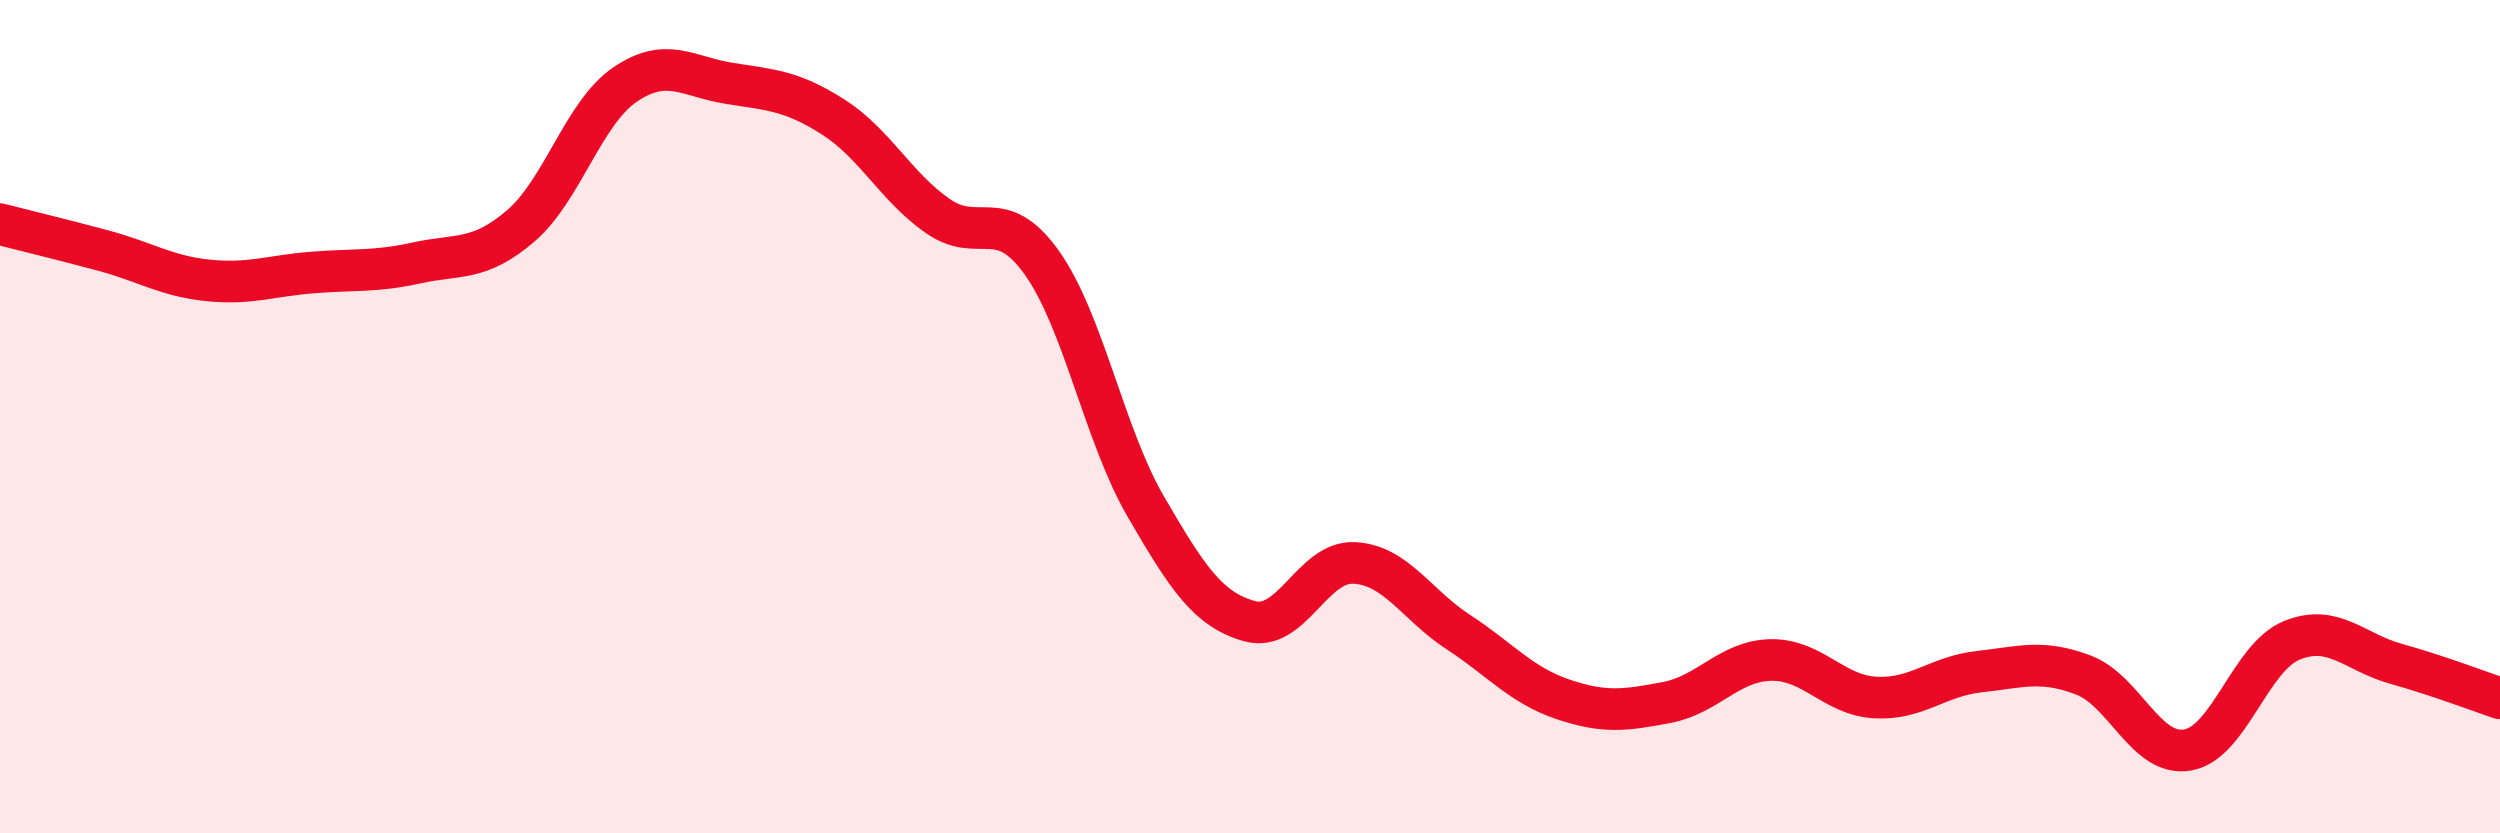 
    <svg width="60" height="20" viewBox="0 0 60 20" xmlns="http://www.w3.org/2000/svg">
      <path
        d="M 0,5.38 C 0.5,5.51 1.5,5.75 2.5,6.02 C 3.5,6.29 4,6.63 5,6.73 C 6,6.83 6.5,6.62 7.5,6.54 C 8.5,6.46 9,6.53 10,6.31 C 11,6.09 11.5,6.28 12.5,5.42 C 13.5,4.56 14,2.71 15,2.03 C 16,1.35 16.5,1.84 17.5,2 C 18.5,2.16 19,2.17 20,2.81 C 21,3.45 21.5,4.48 22.5,5.18 C 23.5,5.88 24,4.9 25,6.3 C 26,7.7 26.5,10.44 27.5,12.16 C 28.5,13.88 29,14.64 30,14.91 C 31,15.18 31.5,13.46 32.5,13.51 C 33.5,13.56 34,14.52 35,15.17 C 36,15.82 36.5,16.44 37.5,16.78 C 38.5,17.12 39,17.05 40,16.86 C 41,16.67 41.5,15.86 42.5,15.84 C 43.5,15.82 44,16.68 45,16.74 C 46,16.8 46.5,16.23 47.5,16.12 C 48.5,16.01 49,15.82 50,16.2 C 51,16.58 51.5,18.17 52.5,18 C 53.5,17.83 54,15.78 55,15.37 C 56,14.96 56.5,15.65 57.5,15.93 C 58.5,16.21 59.5,16.59 60,16.76L60 20L0 20Z"
        fill="#EB0A25"
        opacity="0.1"
        stroke-linecap="round"
        stroke-linejoin="round"
      />
      <path
        d="M 0,5.38 C 0.5,5.51 1.5,5.75 2.5,6.02 C 3.5,6.29 4,6.63 5,6.73 C 6,6.83 6.5,6.62 7.5,6.54 C 8.5,6.46 9,6.53 10,6.31 C 11,6.09 11.5,6.28 12.5,5.42 C 13.5,4.56 14,2.71 15,2.03 C 16,1.35 16.5,1.84 17.5,2 C 18.5,2.16 19,2.17 20,2.81 C 21,3.45 21.5,4.48 22.5,5.18 C 23.5,5.88 24,4.9 25,6.3 C 26,7.7 26.5,10.44 27.5,12.16 C 28.5,13.88 29,14.64 30,14.91 C 31,15.18 31.5,13.46 32.5,13.51 C 33.5,13.56 34,14.52 35,15.17 C 36,15.82 36.5,16.44 37.5,16.78 C 38.5,17.12 39,17.05 40,16.86 C 41,16.67 41.5,15.86 42.5,15.84 C 43.5,15.82 44,16.68 45,16.74 C 46,16.8 46.5,16.23 47.5,16.12 C 48.5,16.01 49,15.82 50,16.2 C 51,16.58 51.5,18.17 52.5,18 C 53.5,17.83 54,15.78 55,15.37 C 56,14.96 56.5,15.65 57.5,15.93 C 58.5,16.21 59.5,16.59 60,16.76"
        stroke="#EB0A25"
        stroke-width="1"
        fill="none"
        stroke-linecap="round"
        stroke-linejoin="round"
      />
    </svg>
  